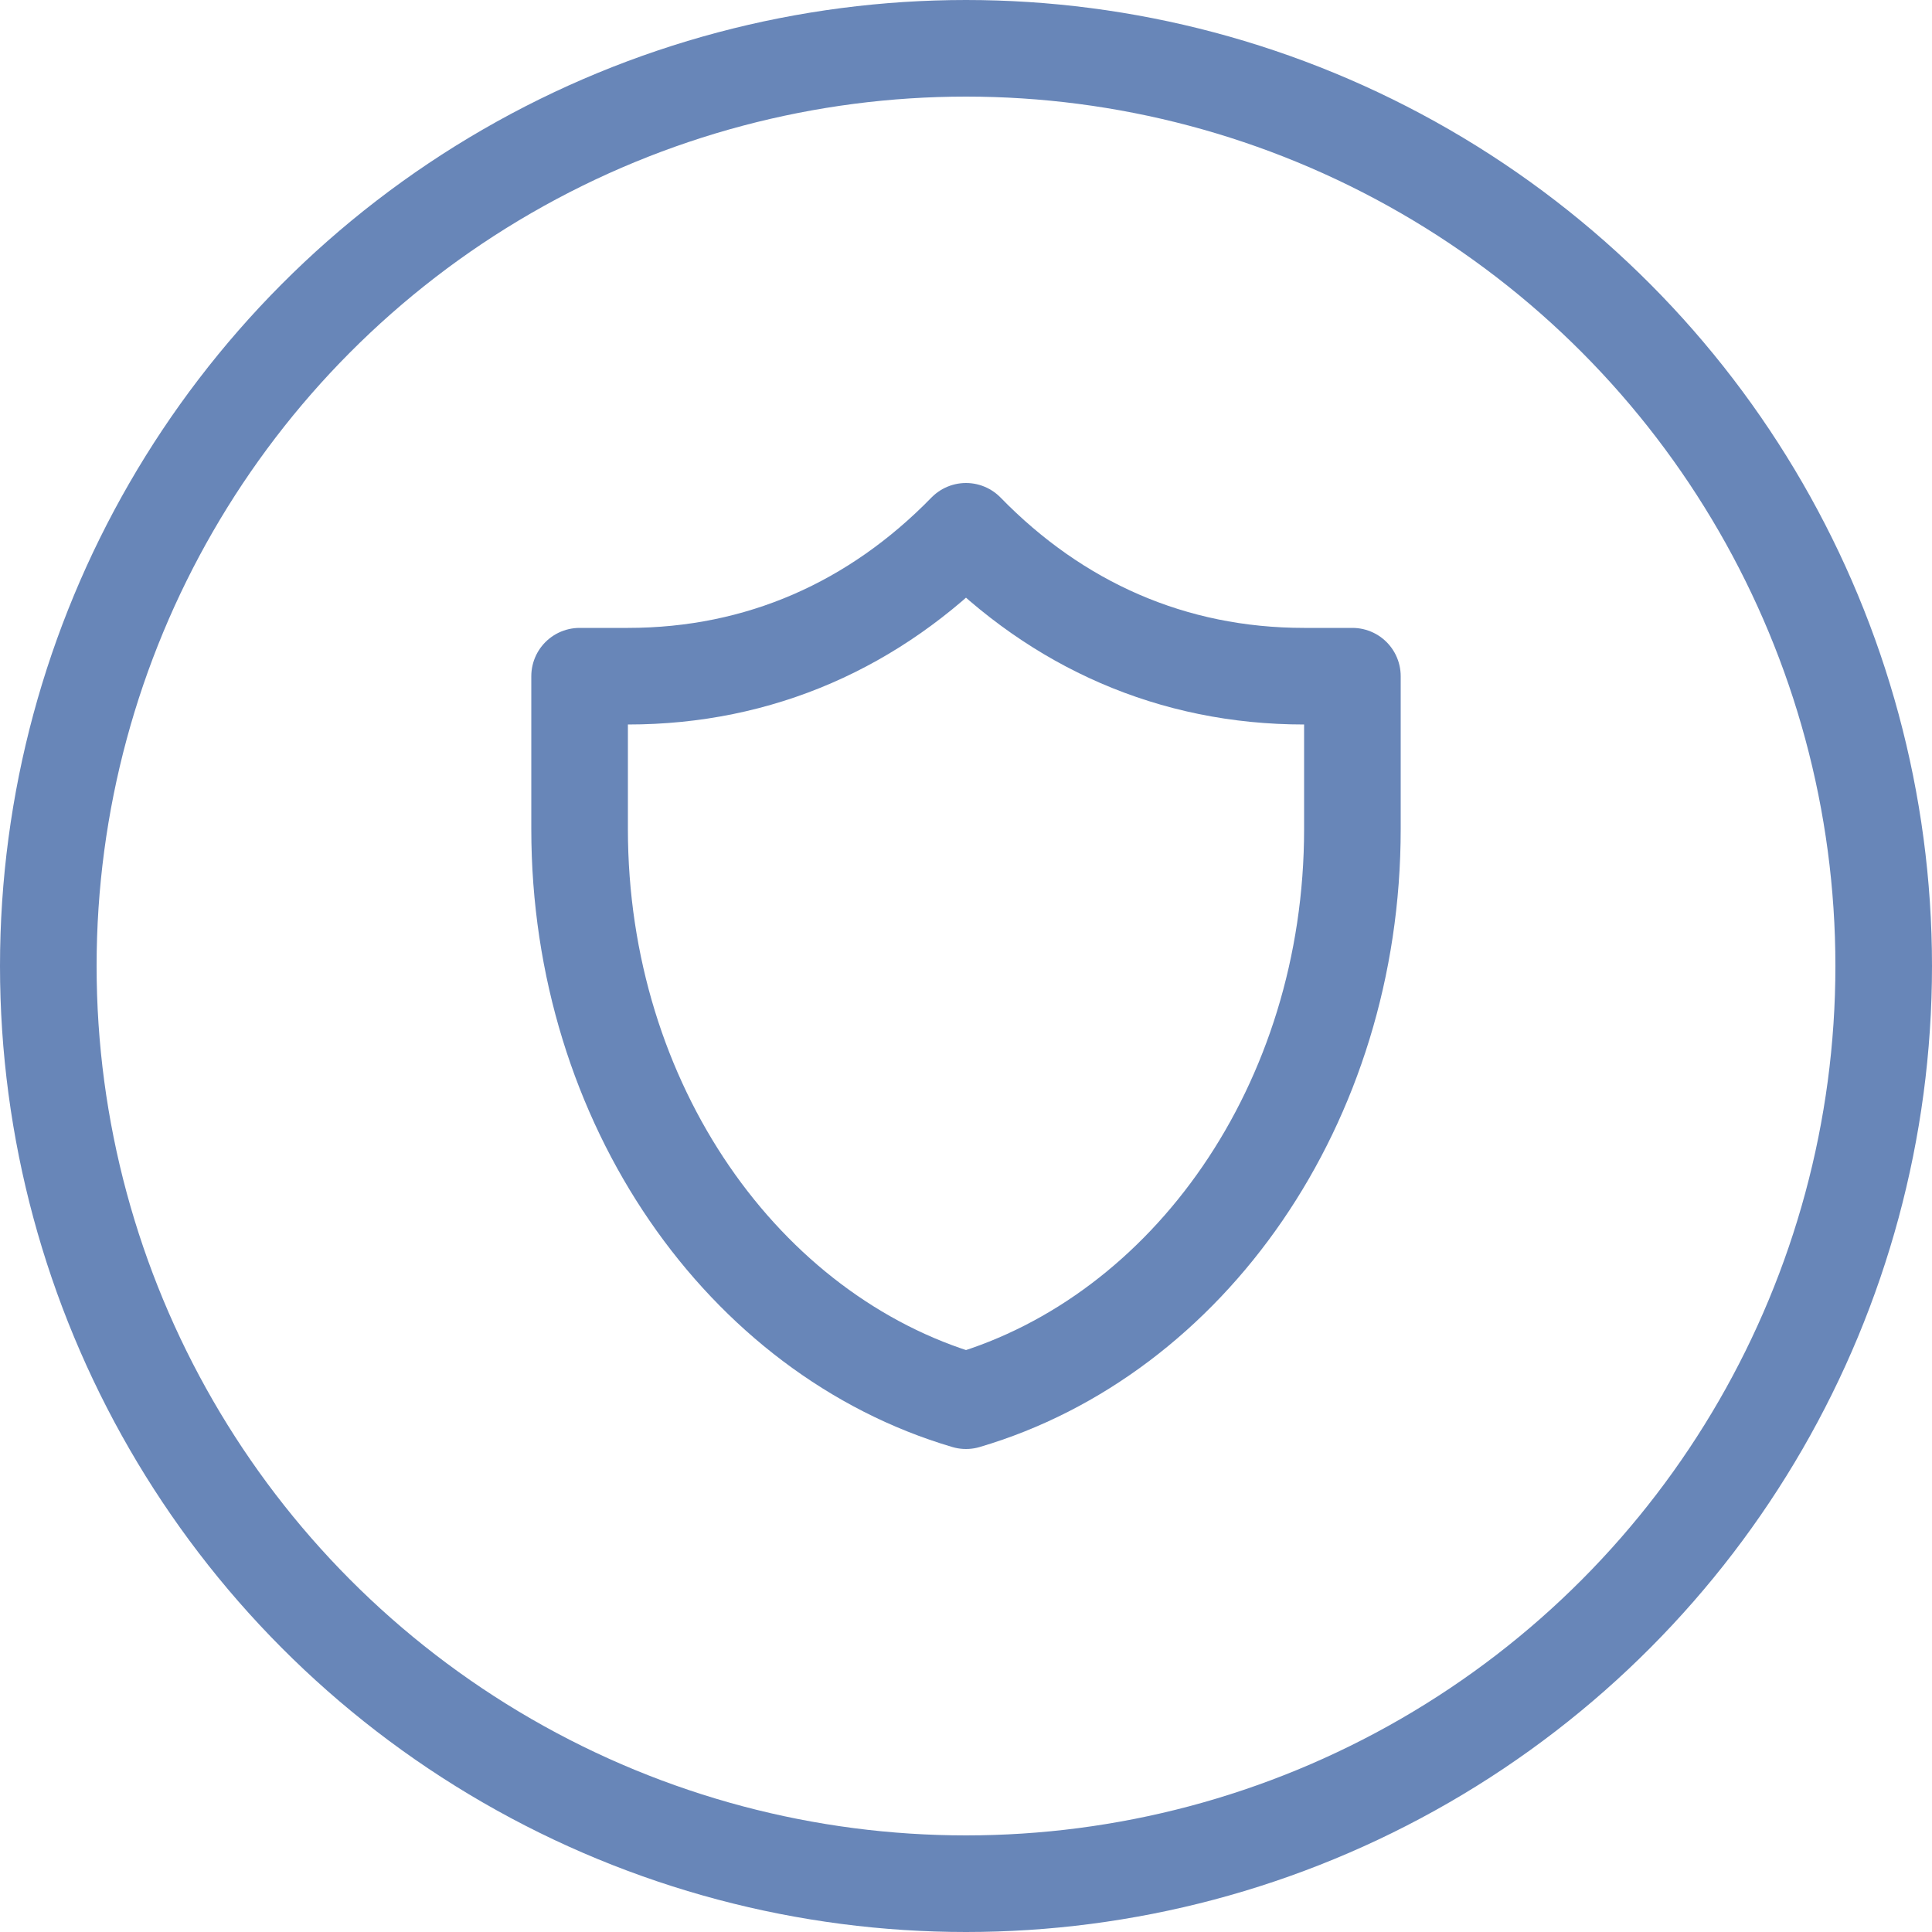 <?xml version="1.0" encoding="UTF-8"?> <svg xmlns="http://www.w3.org/2000/svg" width="40" height="40" viewBox="0 0 40 40" fill="none"><circle cx="20" cy="20" r="19" stroke="#6886B8" stroke-width="2"></circle><path d="M28 14C28 14 27.184 14 27 14C24.268 14 21.887 12.935 20 11C18.113 12.935 15.732 14 13 14C12.816 14 12 14 12 14C12 14 12 16 12 17.166C12 22.86 15.399 27.644 20 29C24.601 27.644 28 22.86 28 17.166C28 16 28 14 28 14Z" stroke="#6886B8" stroke-width="2" stroke-linecap="round" stroke-linejoin="round"></path></svg> 